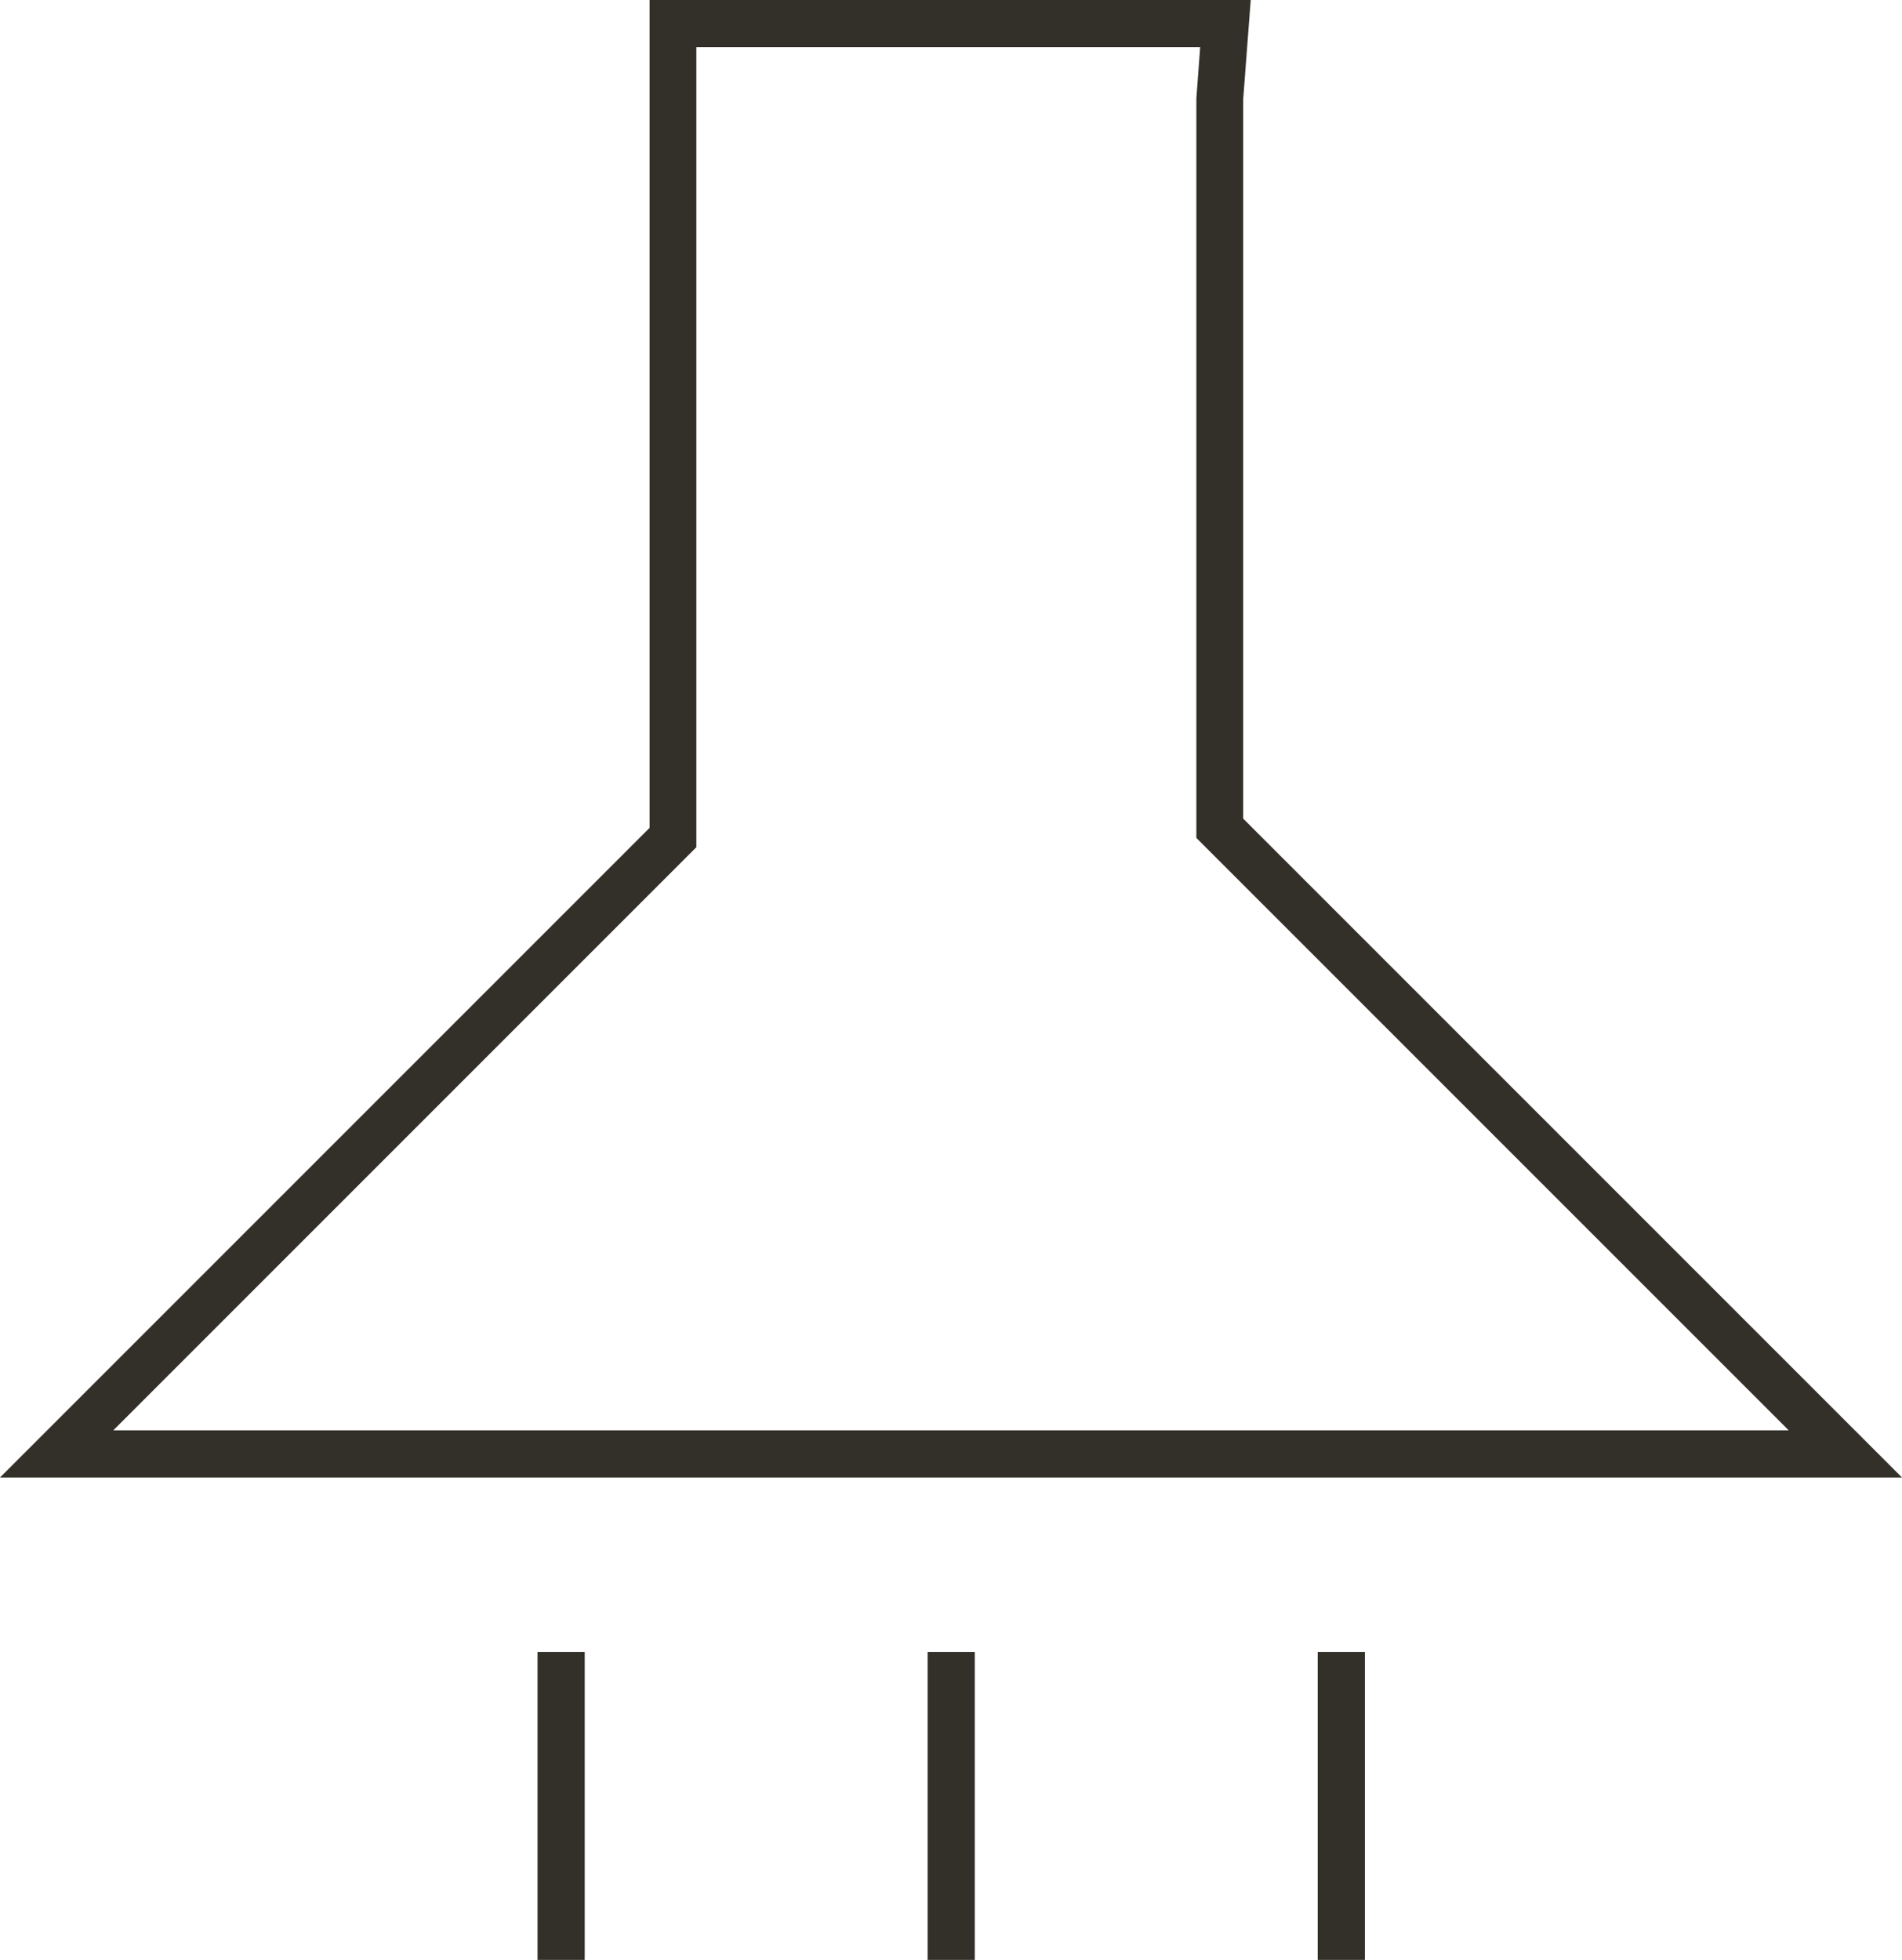 <?xml version="1.0" encoding="UTF-8"?>
<svg id="Camada_2" data-name="Camada 2" xmlns="http://www.w3.org/2000/svg" viewBox="0 0 45.15 46.52">
  <defs>
    <style>
      .cls-1 {
        fill: #33302a;
      }
    </style>
  </defs>
  <g id="Camada_1-2" data-name="Camada 1">
    <path class="cls-1" d="m16.53,20.11V1.12h11.96l-.09,1.21v17.56l14.06,14.06H2.69l13.84-13.84ZM15.42,0v19.65L0,35.07h45.15l-15.64-15.64V2.37s.18-2.37.18-2.37h-14.28Z"/>
    <rect class="cls-1" x="12.76" y="39.21" width="1.12" height="7.31"/>
    <rect class="cls-1" x="22.02" y="39.21" width="1.12" height="7.31"/>
    <rect class="cls-1" x="31.28" y="39.21" width="1.12" height="7.31"/>
  </g>
</svg>